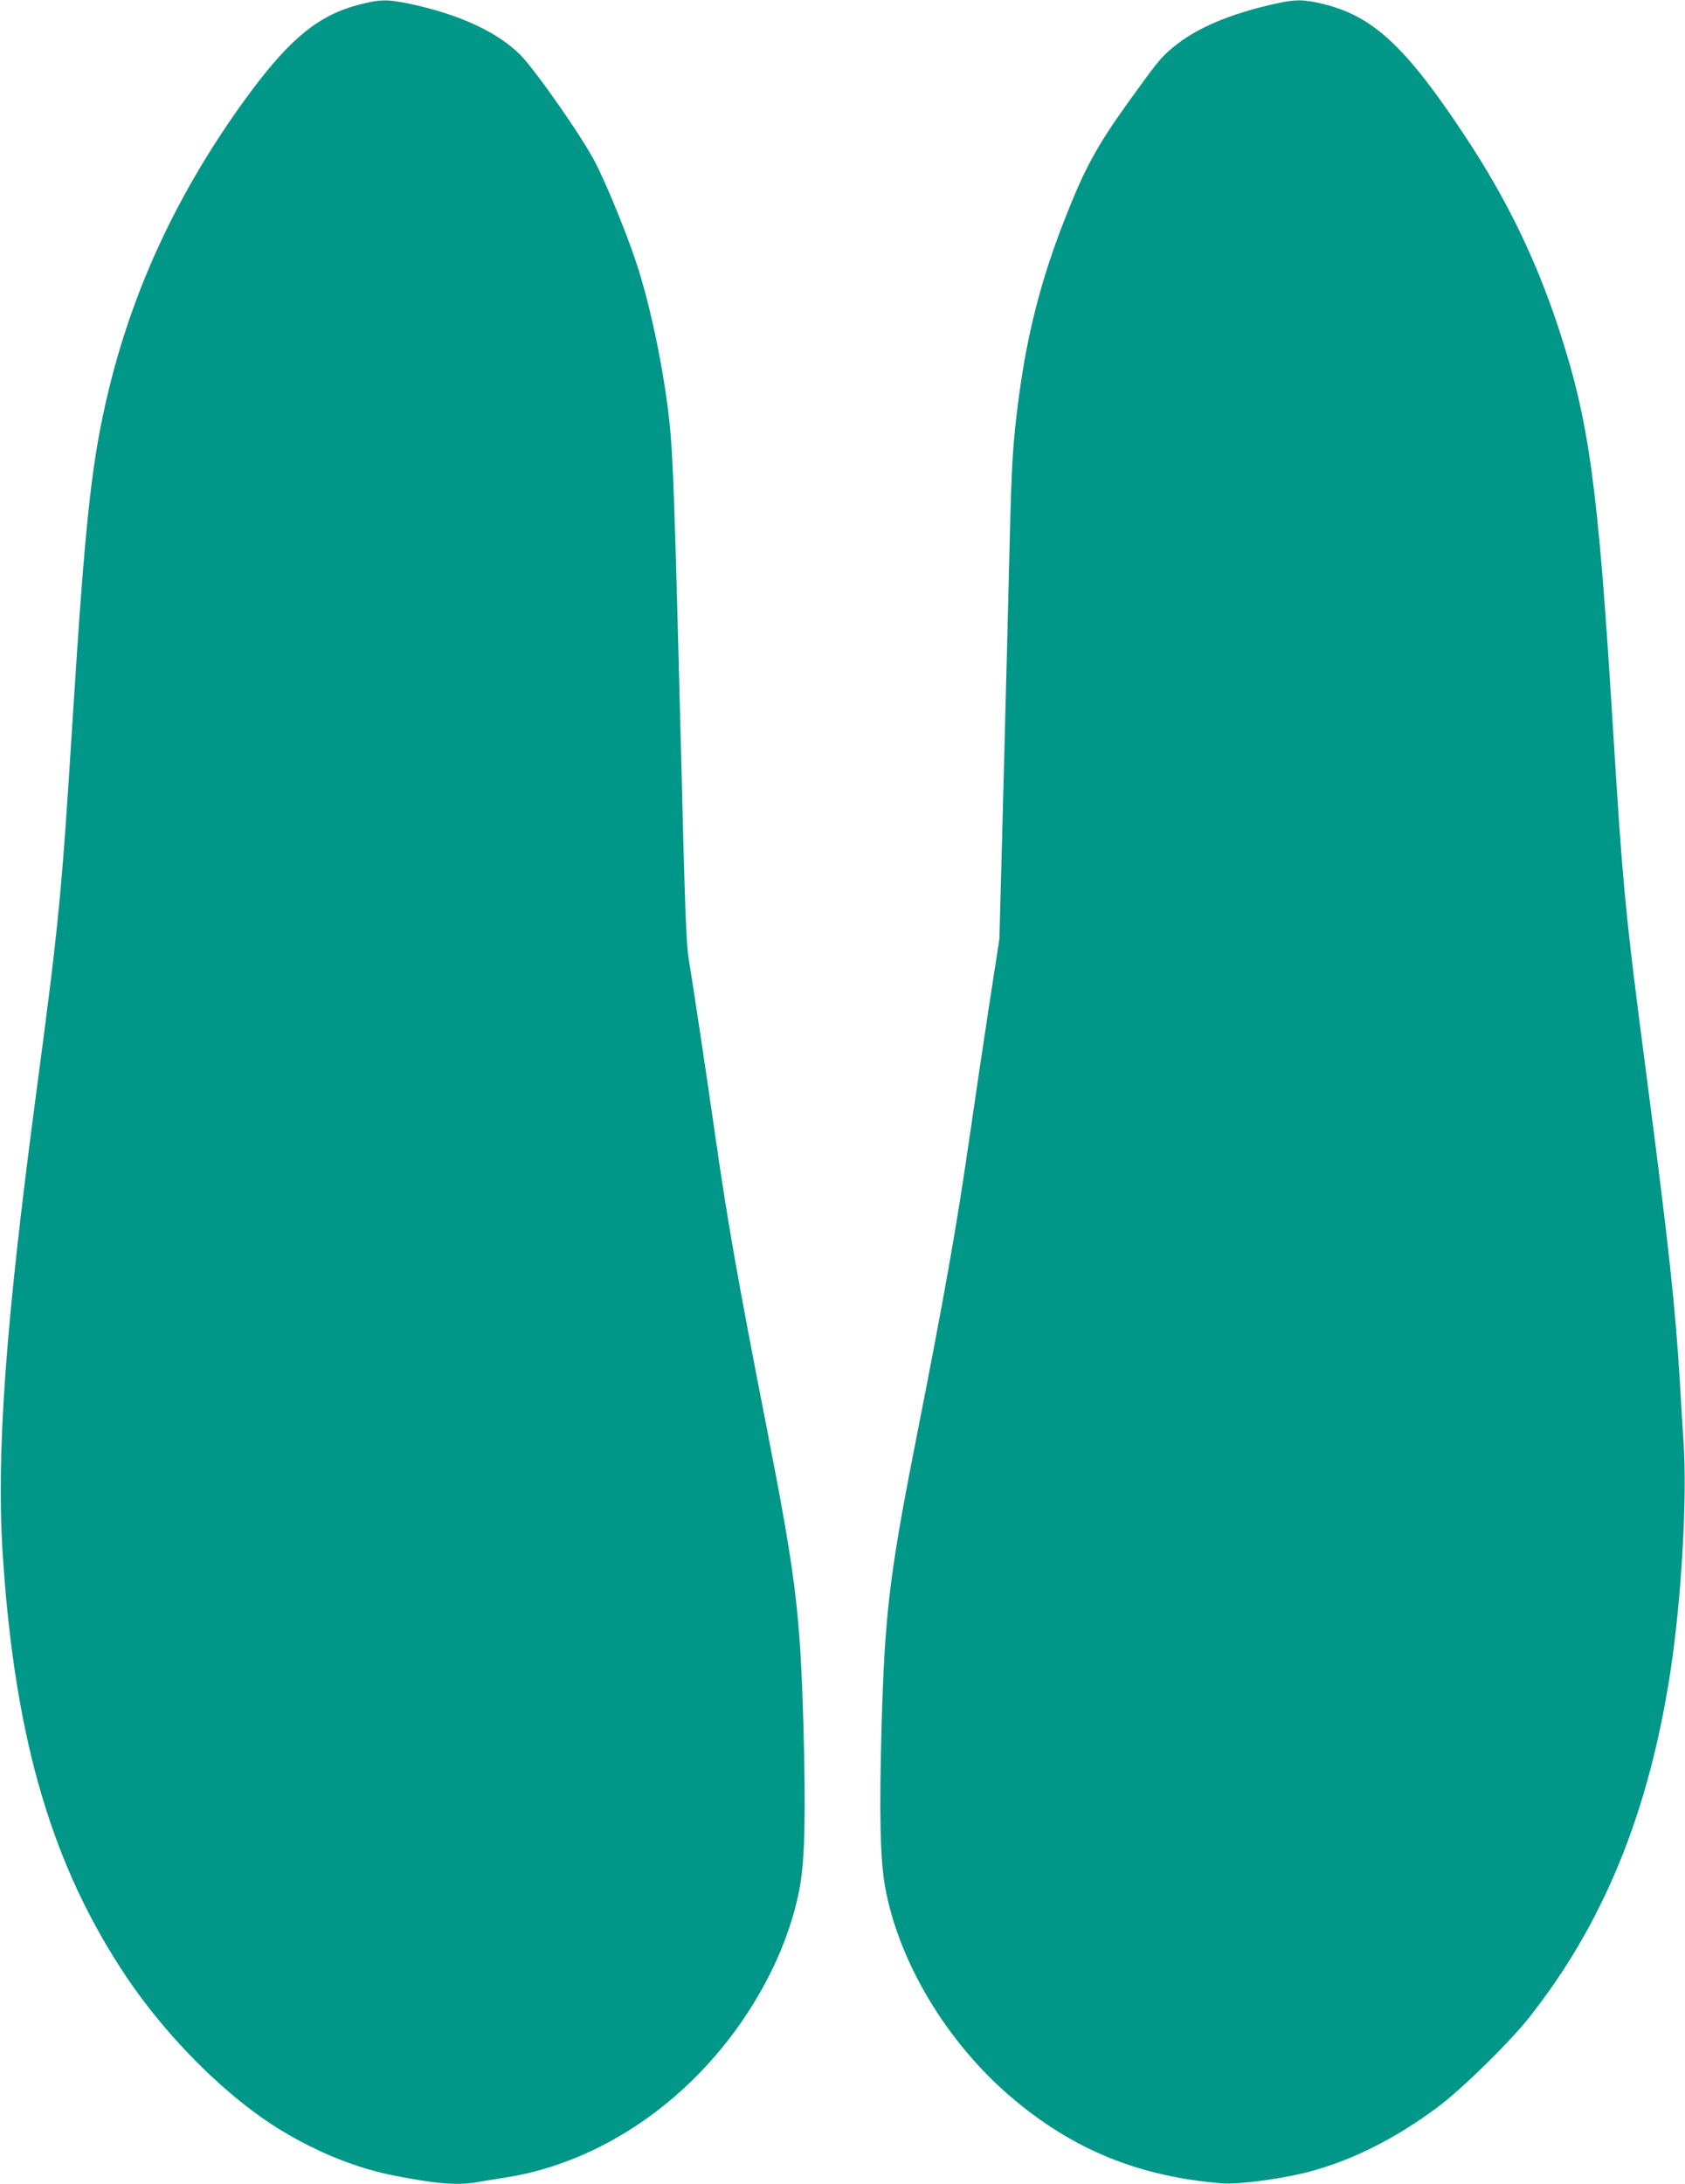 <?xml version="1.0" standalone="no"?>
<!DOCTYPE svg PUBLIC "-//W3C//DTD SVG 20010904//EN"
 "http://www.w3.org/TR/2001/REC-SVG-20010904/DTD/svg10.dtd">
<svg version="1.0" xmlns="http://www.w3.org/2000/svg"
 width="988pt" height="1280pt" viewBox="0 0 988 1280"
 preserveAspectRatio="xMidYMid meet">
<g transform="translate(0,1280) scale(0.1,-0.1)"
fill="#009688" stroke="none">
<path d="M2110 12774 c-233 -59 -399 -191 -631 -500 -408 -547 -686 -1125
-838 -1745 -103 -420 -140 -754 -216 -1959 -65 -1031 -80 -1181 -215 -2195
-180 -1355 -234 -2111 -192 -2715 72 -1065 289 -1797 722 -2445 243 -362 596
-713 912 -903 216 -131 447 -223 668 -265 240 -47 363 -56 471 -38 30 6 104
17 164 27 644 97 1245 560 1566 1207 81 163 142 343 170 505 28 158 34 432 20
932 -19 670 -44 873 -216 1755 -167 853 -226 1187 -300 1700 -55 385 -134 908
-155 1033 -17 99 -23 270 -49 1315 -35 1365 -45 1656 -66 1847 -33 295 -101
631 -181 890 -52 167 -176 475 -251 623 -72 143 -349 540 -440 633 -132 134
-355 238 -643 300 -139 29 -178 29 -300 -2z"/>
<path d="M7481 12779 c-274 -61 -470 -145 -606 -259 -72 -61 -89 -83 -268
-331 -177 -249 -246 -374 -360 -664 -142 -359 -225 -681 -276 -1075 -32 -245
-40 -376 -51 -840 -6 -239 -21 -858 -35 -1374 l-25 -939 -65 -421 c-35 -232
-85 -565 -110 -741 -78 -537 -142 -902 -324 -1825 -146 -744 -174 -983 -192
-1635 -14 -500 -8 -768 20 -929 77 -439 359 -911 736 -1234 363 -311 753 -470
1245 -509 89 -7 332 25 485 63 262 66 524 196 780 388 139 104 412 372 527
516 439 553 706 1205 832 2030 66 431 100 1026 77 1355 -6 94 -16 249 -21 345
-27 445 -66 805 -195 1790 -125 955 -140 1106 -200 2085 -86 1387 -137 1759
-319 2310 -134 403 -305 755 -551 1125 -340 514 -534 694 -820 765 -117 29
-169 30 -284 4z"/>
</g>
</svg>

